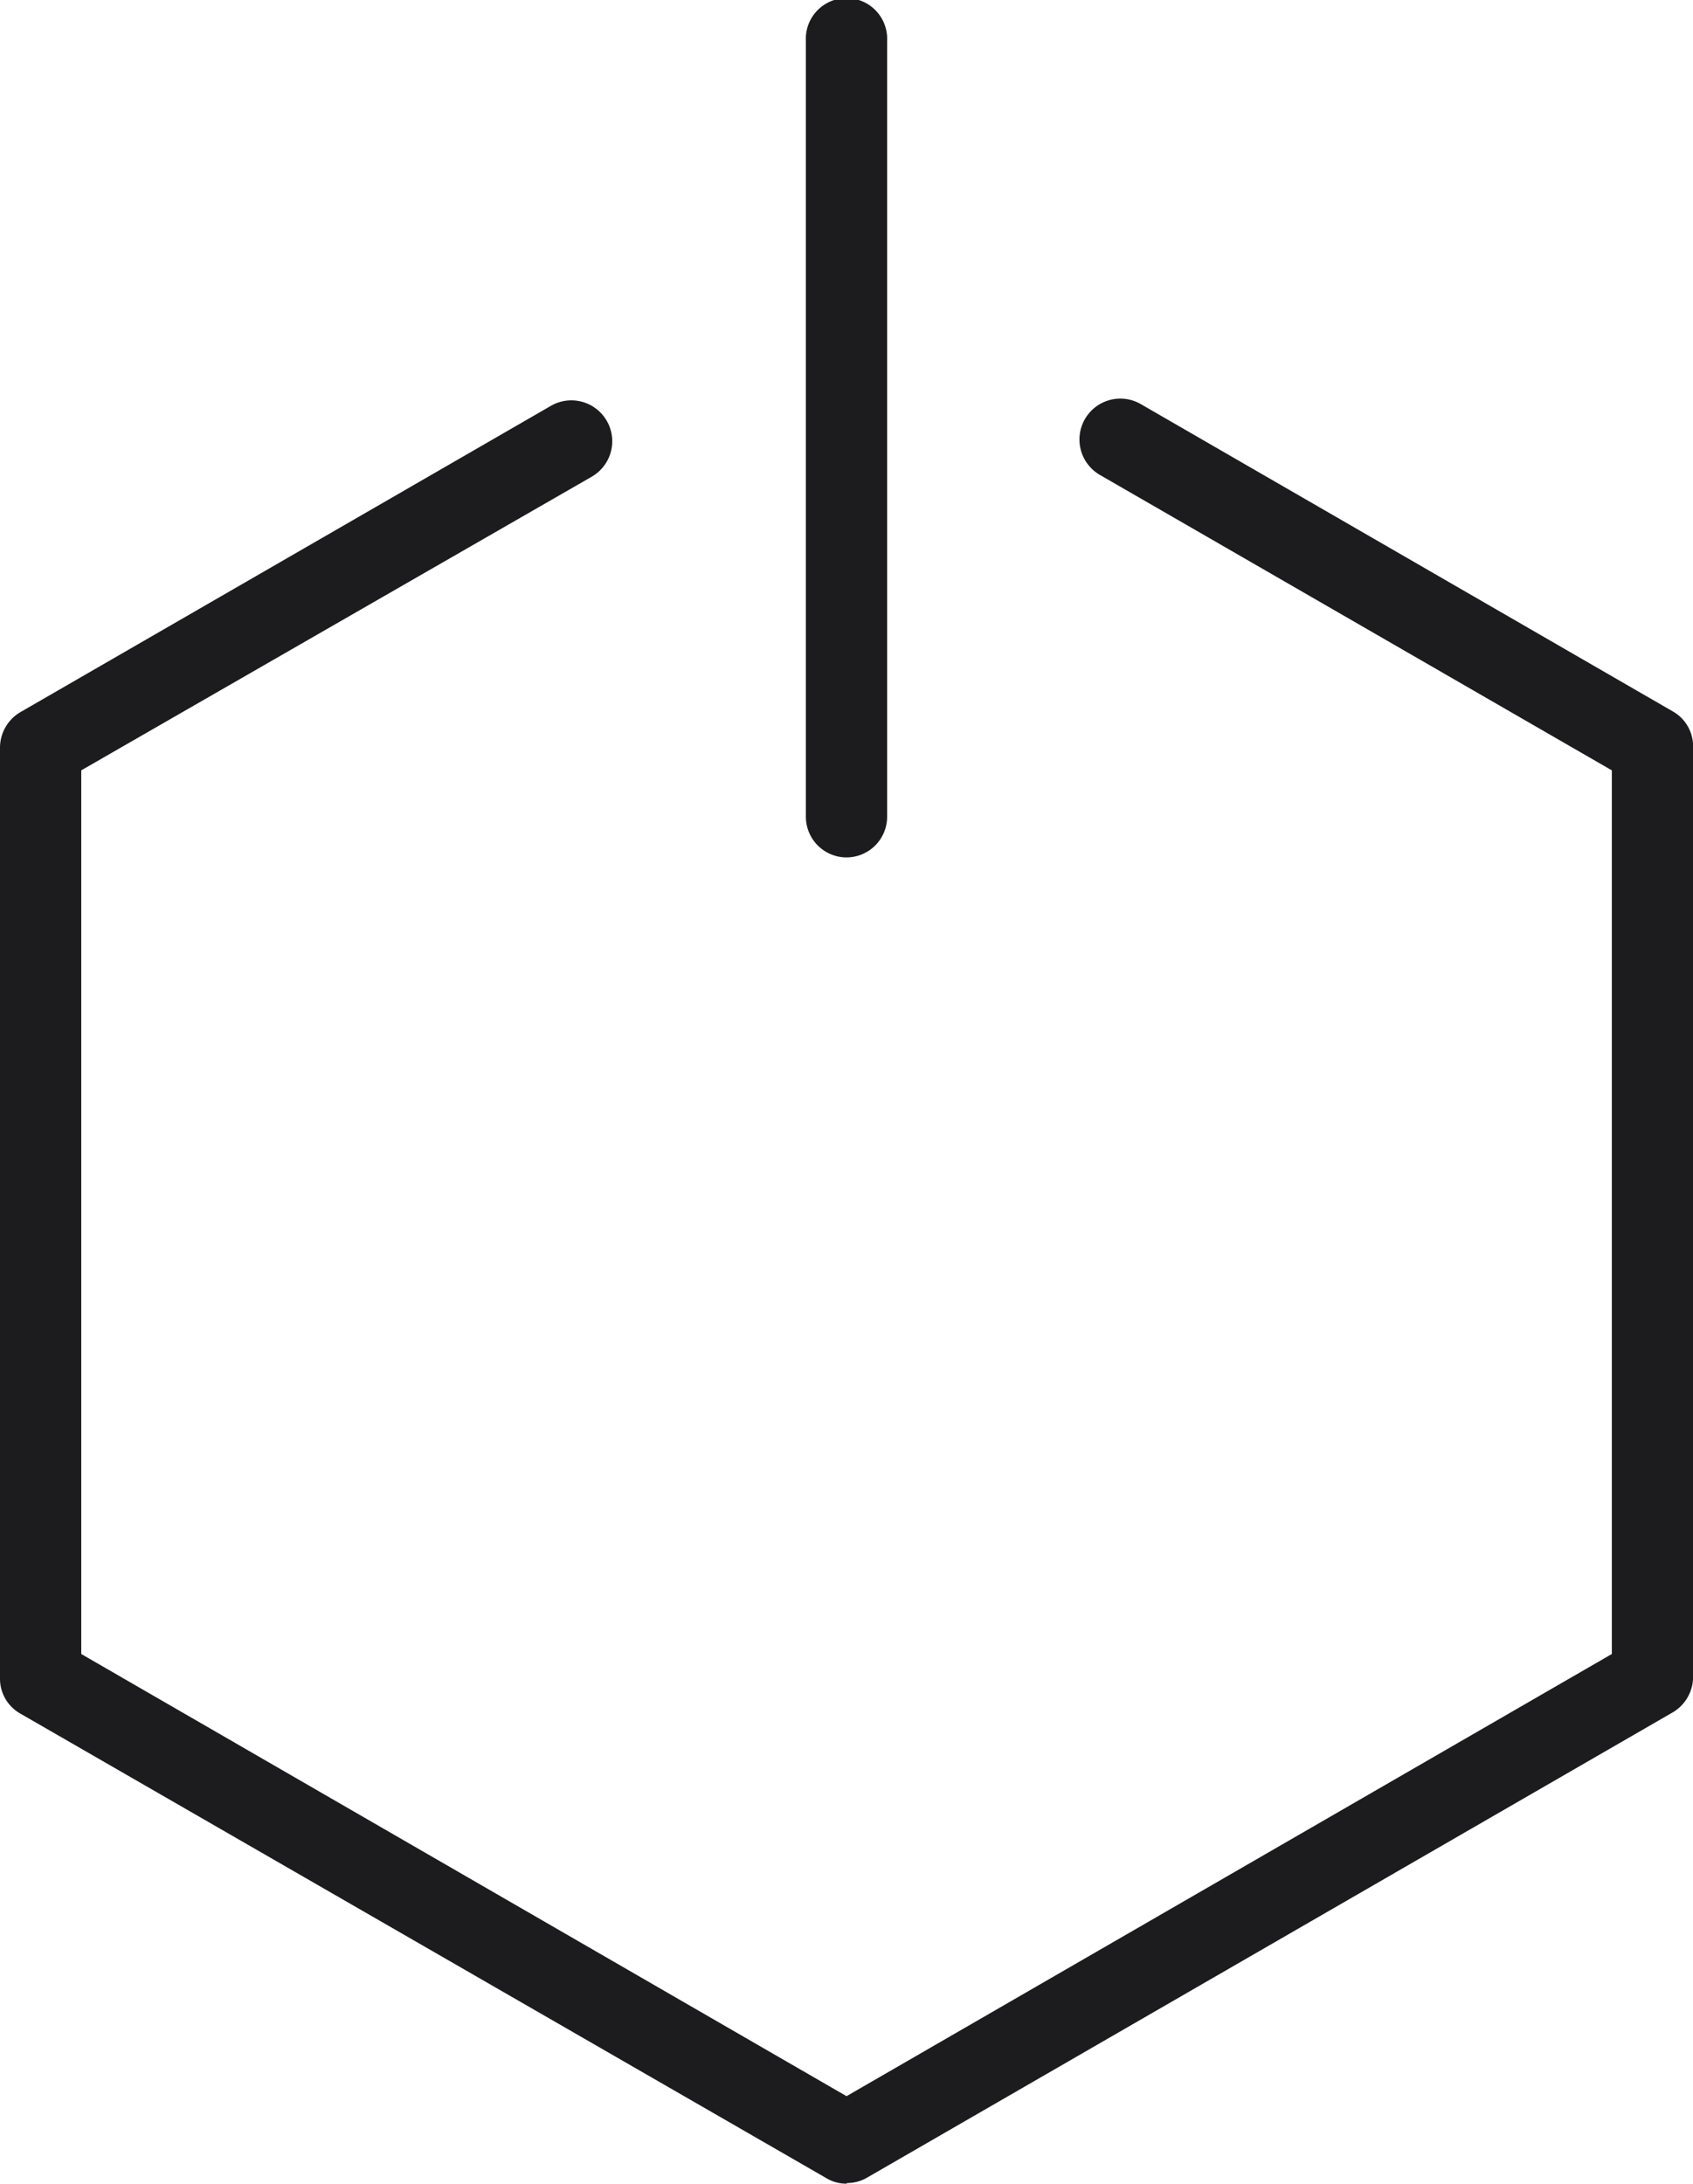 <svg id="Layer_1" data-name="Layer 1" xmlns="http://www.w3.org/2000/svg" width="19.357" height="24.959" viewBox="0 0 19.357 24.959">
  <g id="Group_3627" data-name="Group 3627">
    <path id="Path_4455" data-name="Path 4455" d="M9.679,26.975a.436.436,0,0,1-.229-.062L.229,21.6a.457.457,0,0,1-.229-.4V10.558a.472.472,0,0,1,.229-.4L6.3,6.654a.467.467,0,0,1,.465.811L.929,10.821v10.1l8.75,5.054,8.75-5.054v-10.1L12.577,7.445a.467.467,0,0,1,.465-.811l6.087,3.515a.457.457,0,0,1,.229.4V21.186a.472.472,0,0,1-.229.4L9.914,26.906a.455.455,0,0,1-.229.062Z" transform="translate(0 -2.016)" fill="#1c1c1e"/>
    <path id="Path_4456" data-name="Path 4456" d="M13.755,9.8a.465.465,0,0,1-.465-.465V.465a.465.465,0,1,1,.929,0V9.339A.465.465,0,0,1,13.755,9.8Z" transform="translate(-4.076)" fill="#1c1c1e"/>
  </g>
</svg>
